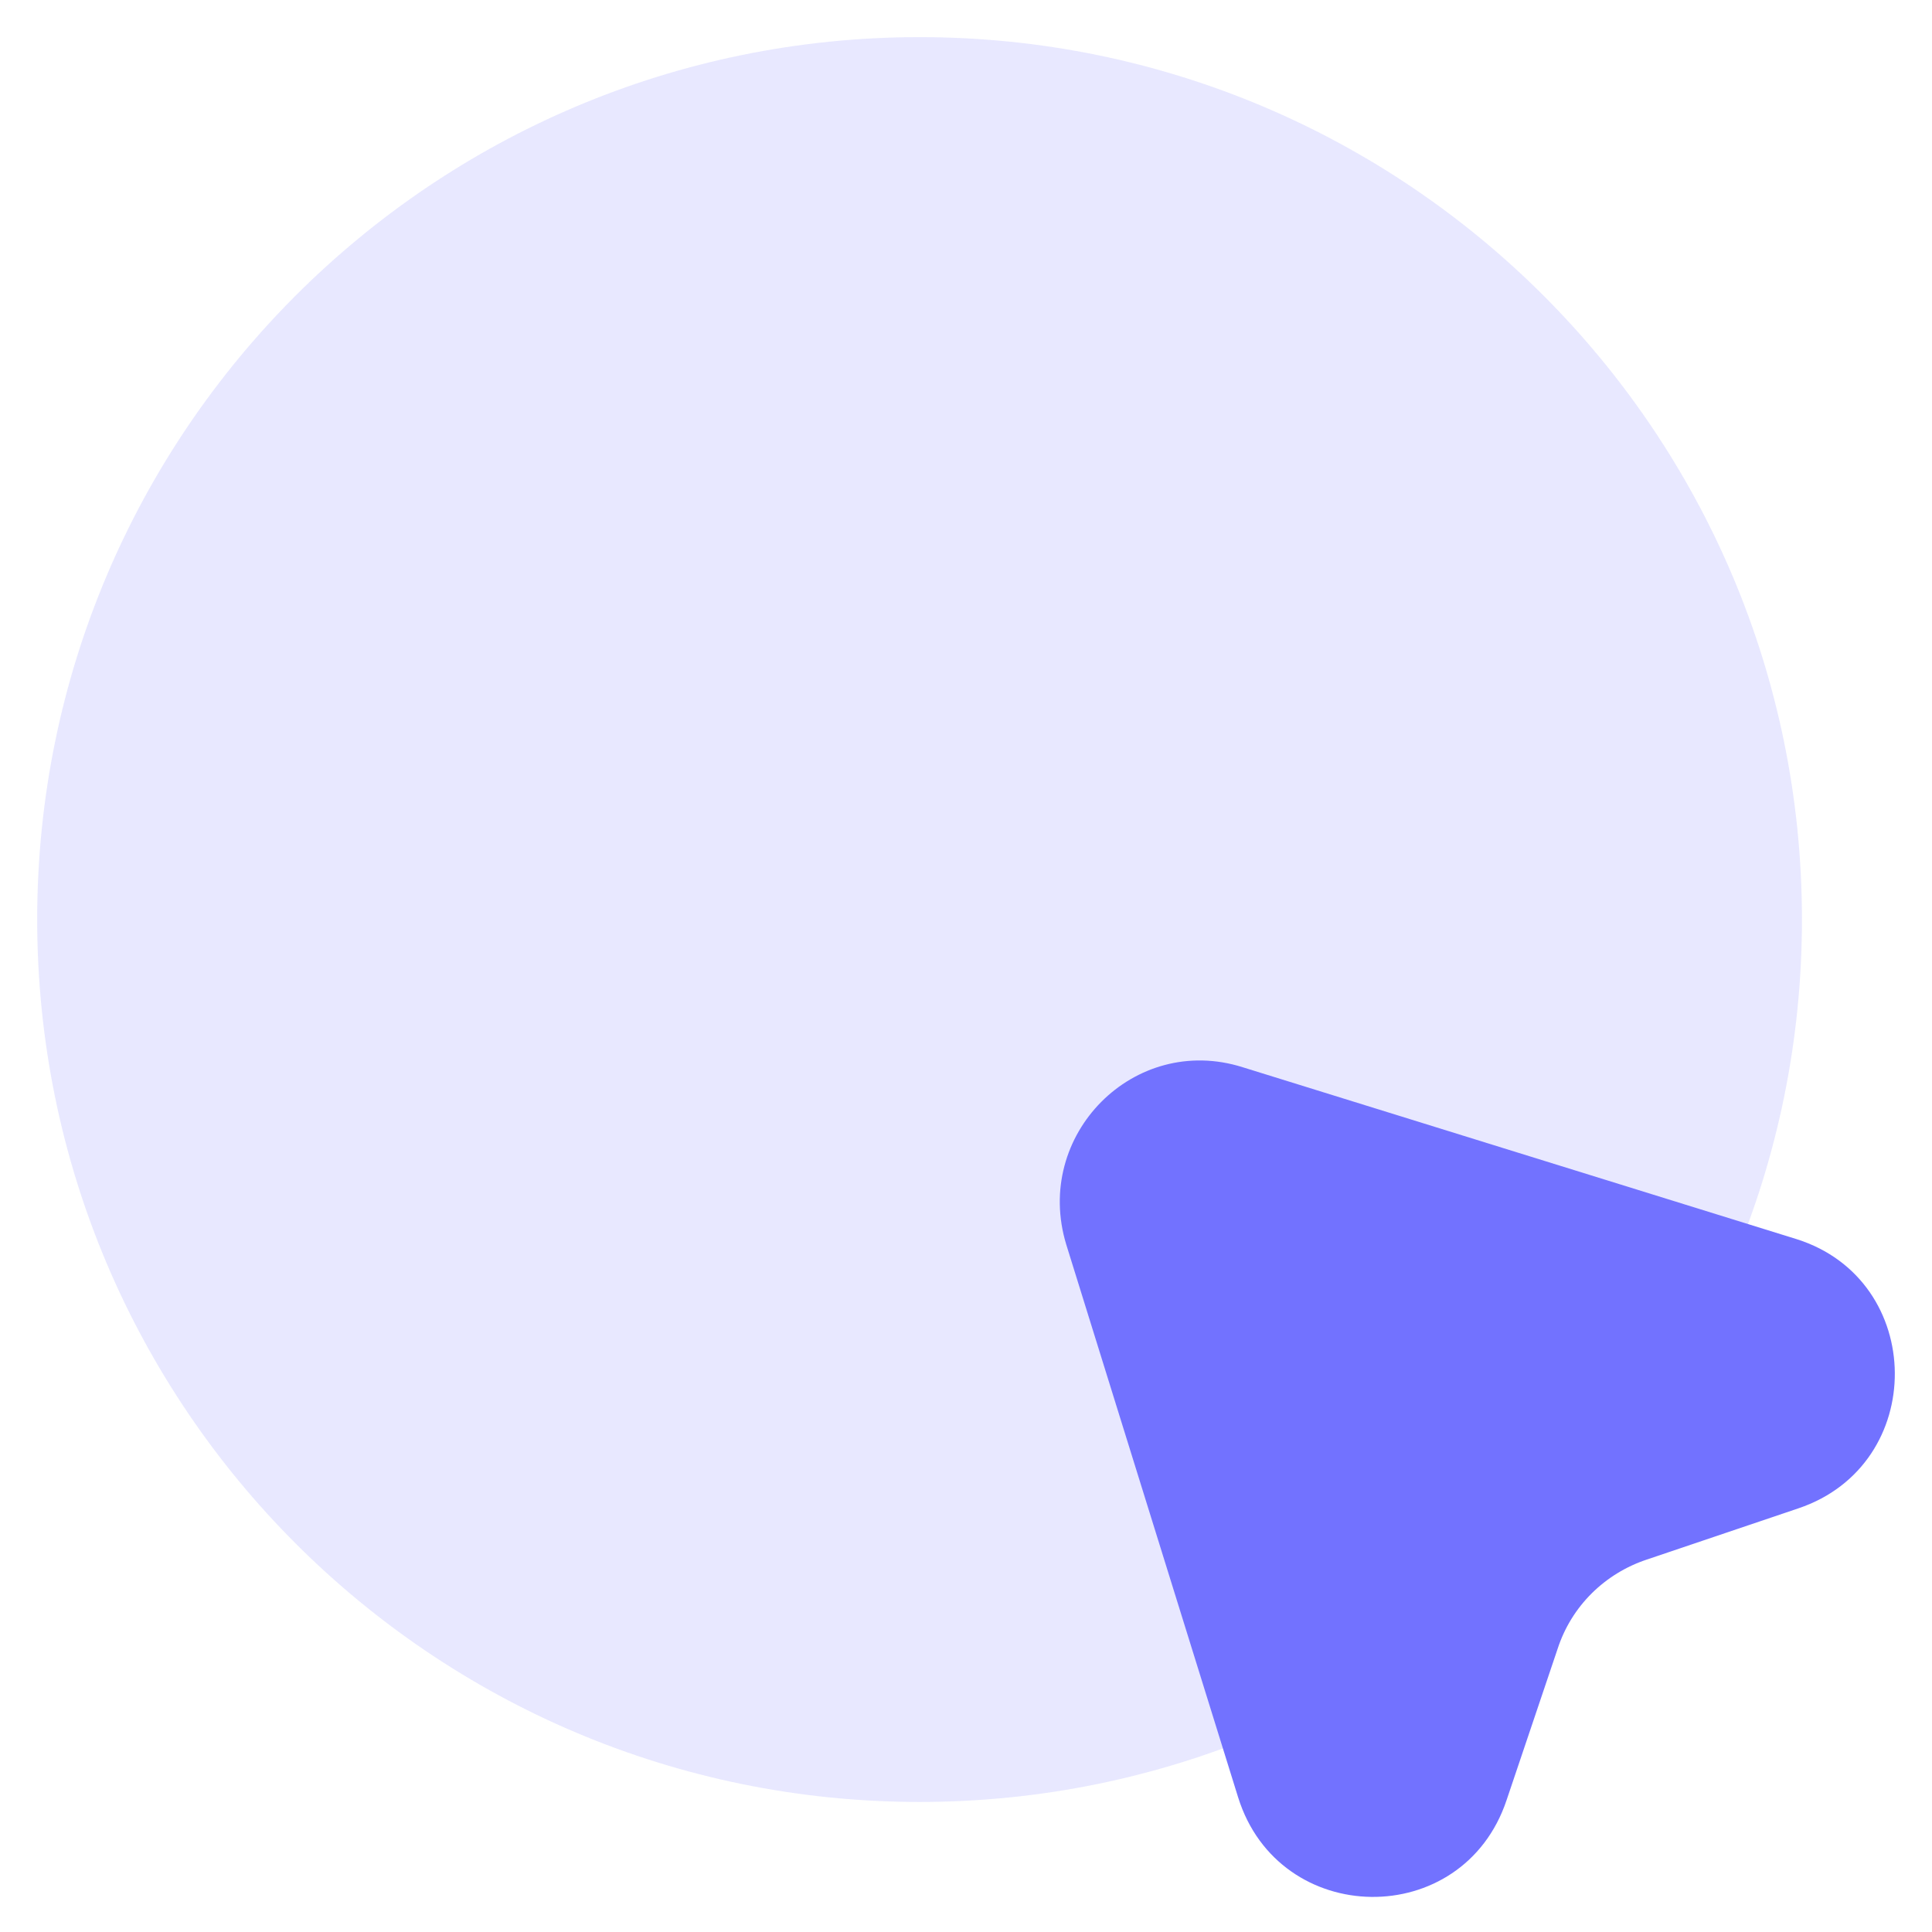 <svg width="32" height="32" viewBox="0 0 32 32" fill="none" xmlns="http://www.w3.org/2000/svg">
<path opacity="0.4" d="M15.231 29.846C23.303 29.846 29.846 23.302 29.846 15.23C29.846 7.159 23.303 0.615 15.231 0.615C7.159 0.615 0.616 7.159 0.616 15.23C0.616 23.302 7.159 29.846 15.231 29.846Z" fill="#C6C6FF"/>
<path d="M29.784 24.984L27.277 25.831C26.584 26.061 26.03 26.6 25.8 27.307L24.954 29.815C24.23 31.984 21.184 31.938 20.507 29.769L17.661 20.615C17.107 18.8 18.784 17.107 20.584 17.677L29.754 20.523C31.907 21.2 31.938 24.261 29.784 24.984Z" fill="#7272FF"/>
</svg>
